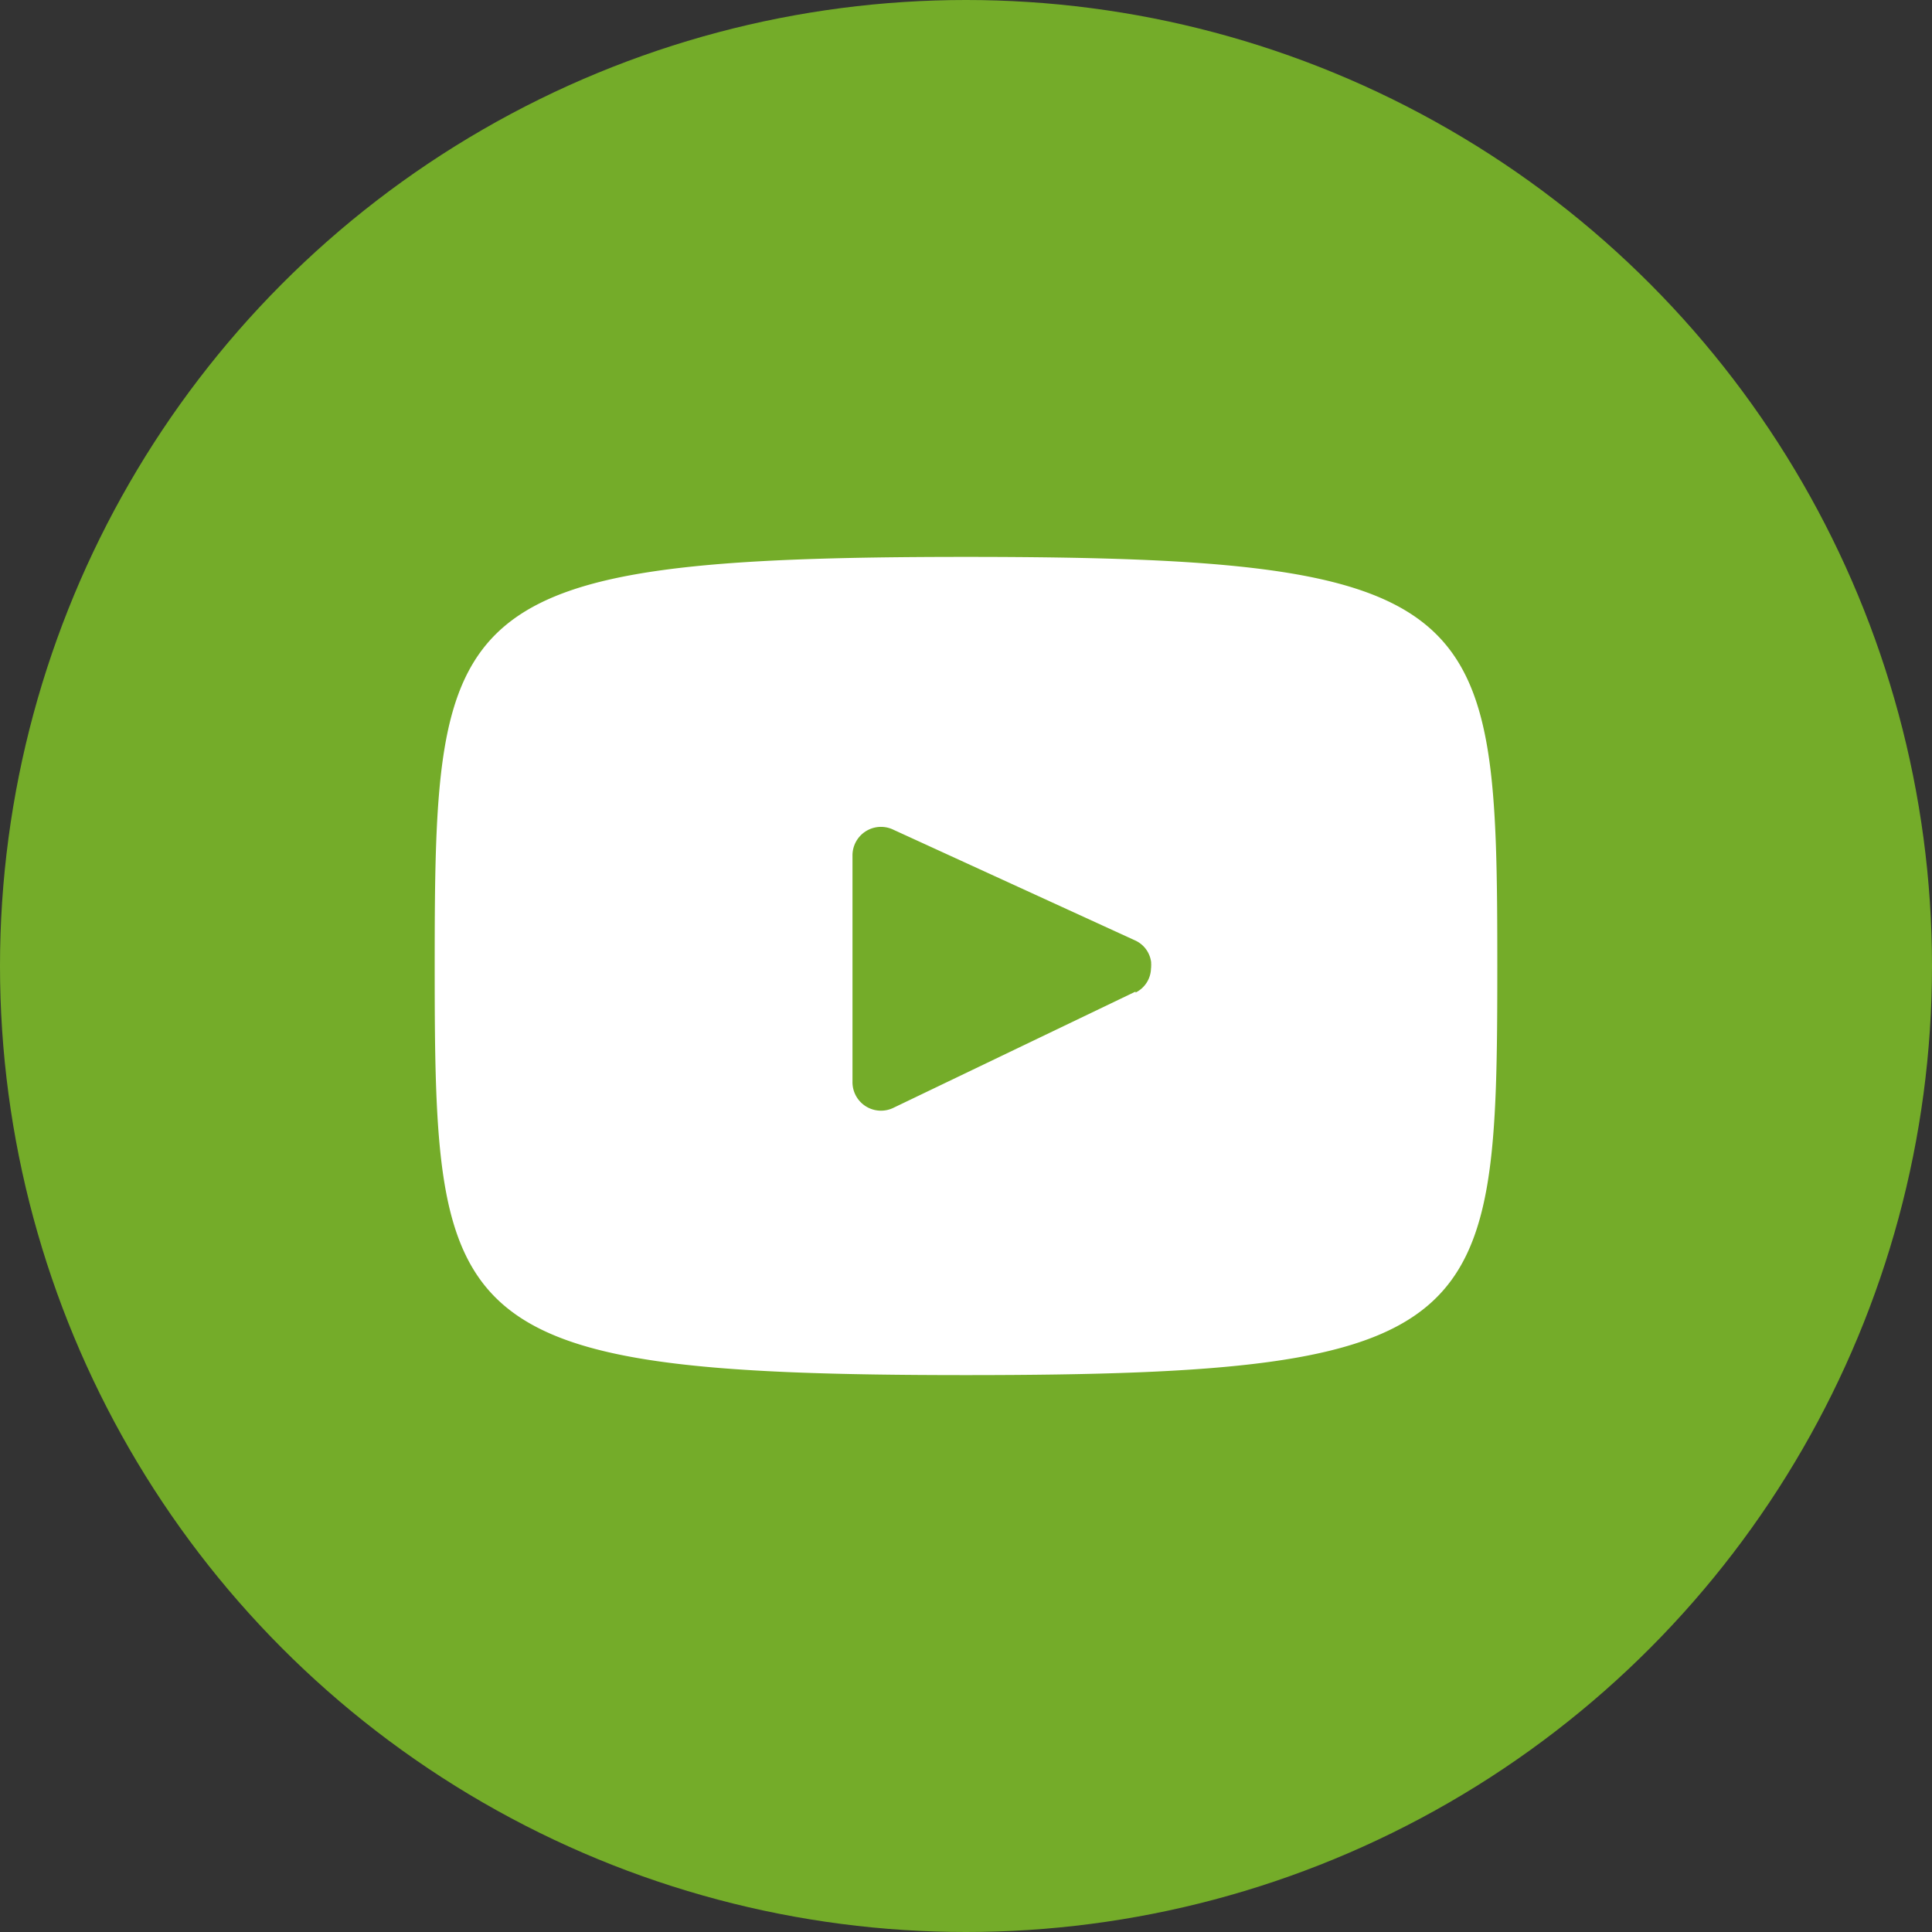 <svg id="Ebene_1" data-name="Ebene 1" xmlns="http://www.w3.org/2000/svg" viewBox="0 0 40 40"><rect x="0" y="0" width="40" height="40" fill="#333333" stroke="none"/><defs><style>.cls-1{fill:#74ac29;}.cls-2{fill:#fff;}</style></defs><circle class="cls-1" cx="20" cy="20" r="20"/><path class="cls-2" d="M23.83,19.9a.76.76,0,0,1,0,.15A.26.26,0,0,0,23.83,19.9Z"/><path class="cls-2" d="M20,11.53c-10.81,0-11,1-11,8.47s.19,8.47,11,8.47,11-1,11-8.47S30.81,11.53,20,11.53Zm3.51,9-5,2.4a.59.59,0,0,1-.86-.54V17.72a.59.59,0,0,1,.85-.54l5,2.29a.57.57,0,0,1,.33.43.26.26,0,0,1,0,.15A.57.57,0,0,1,23.51,20.55Z"/></svg>